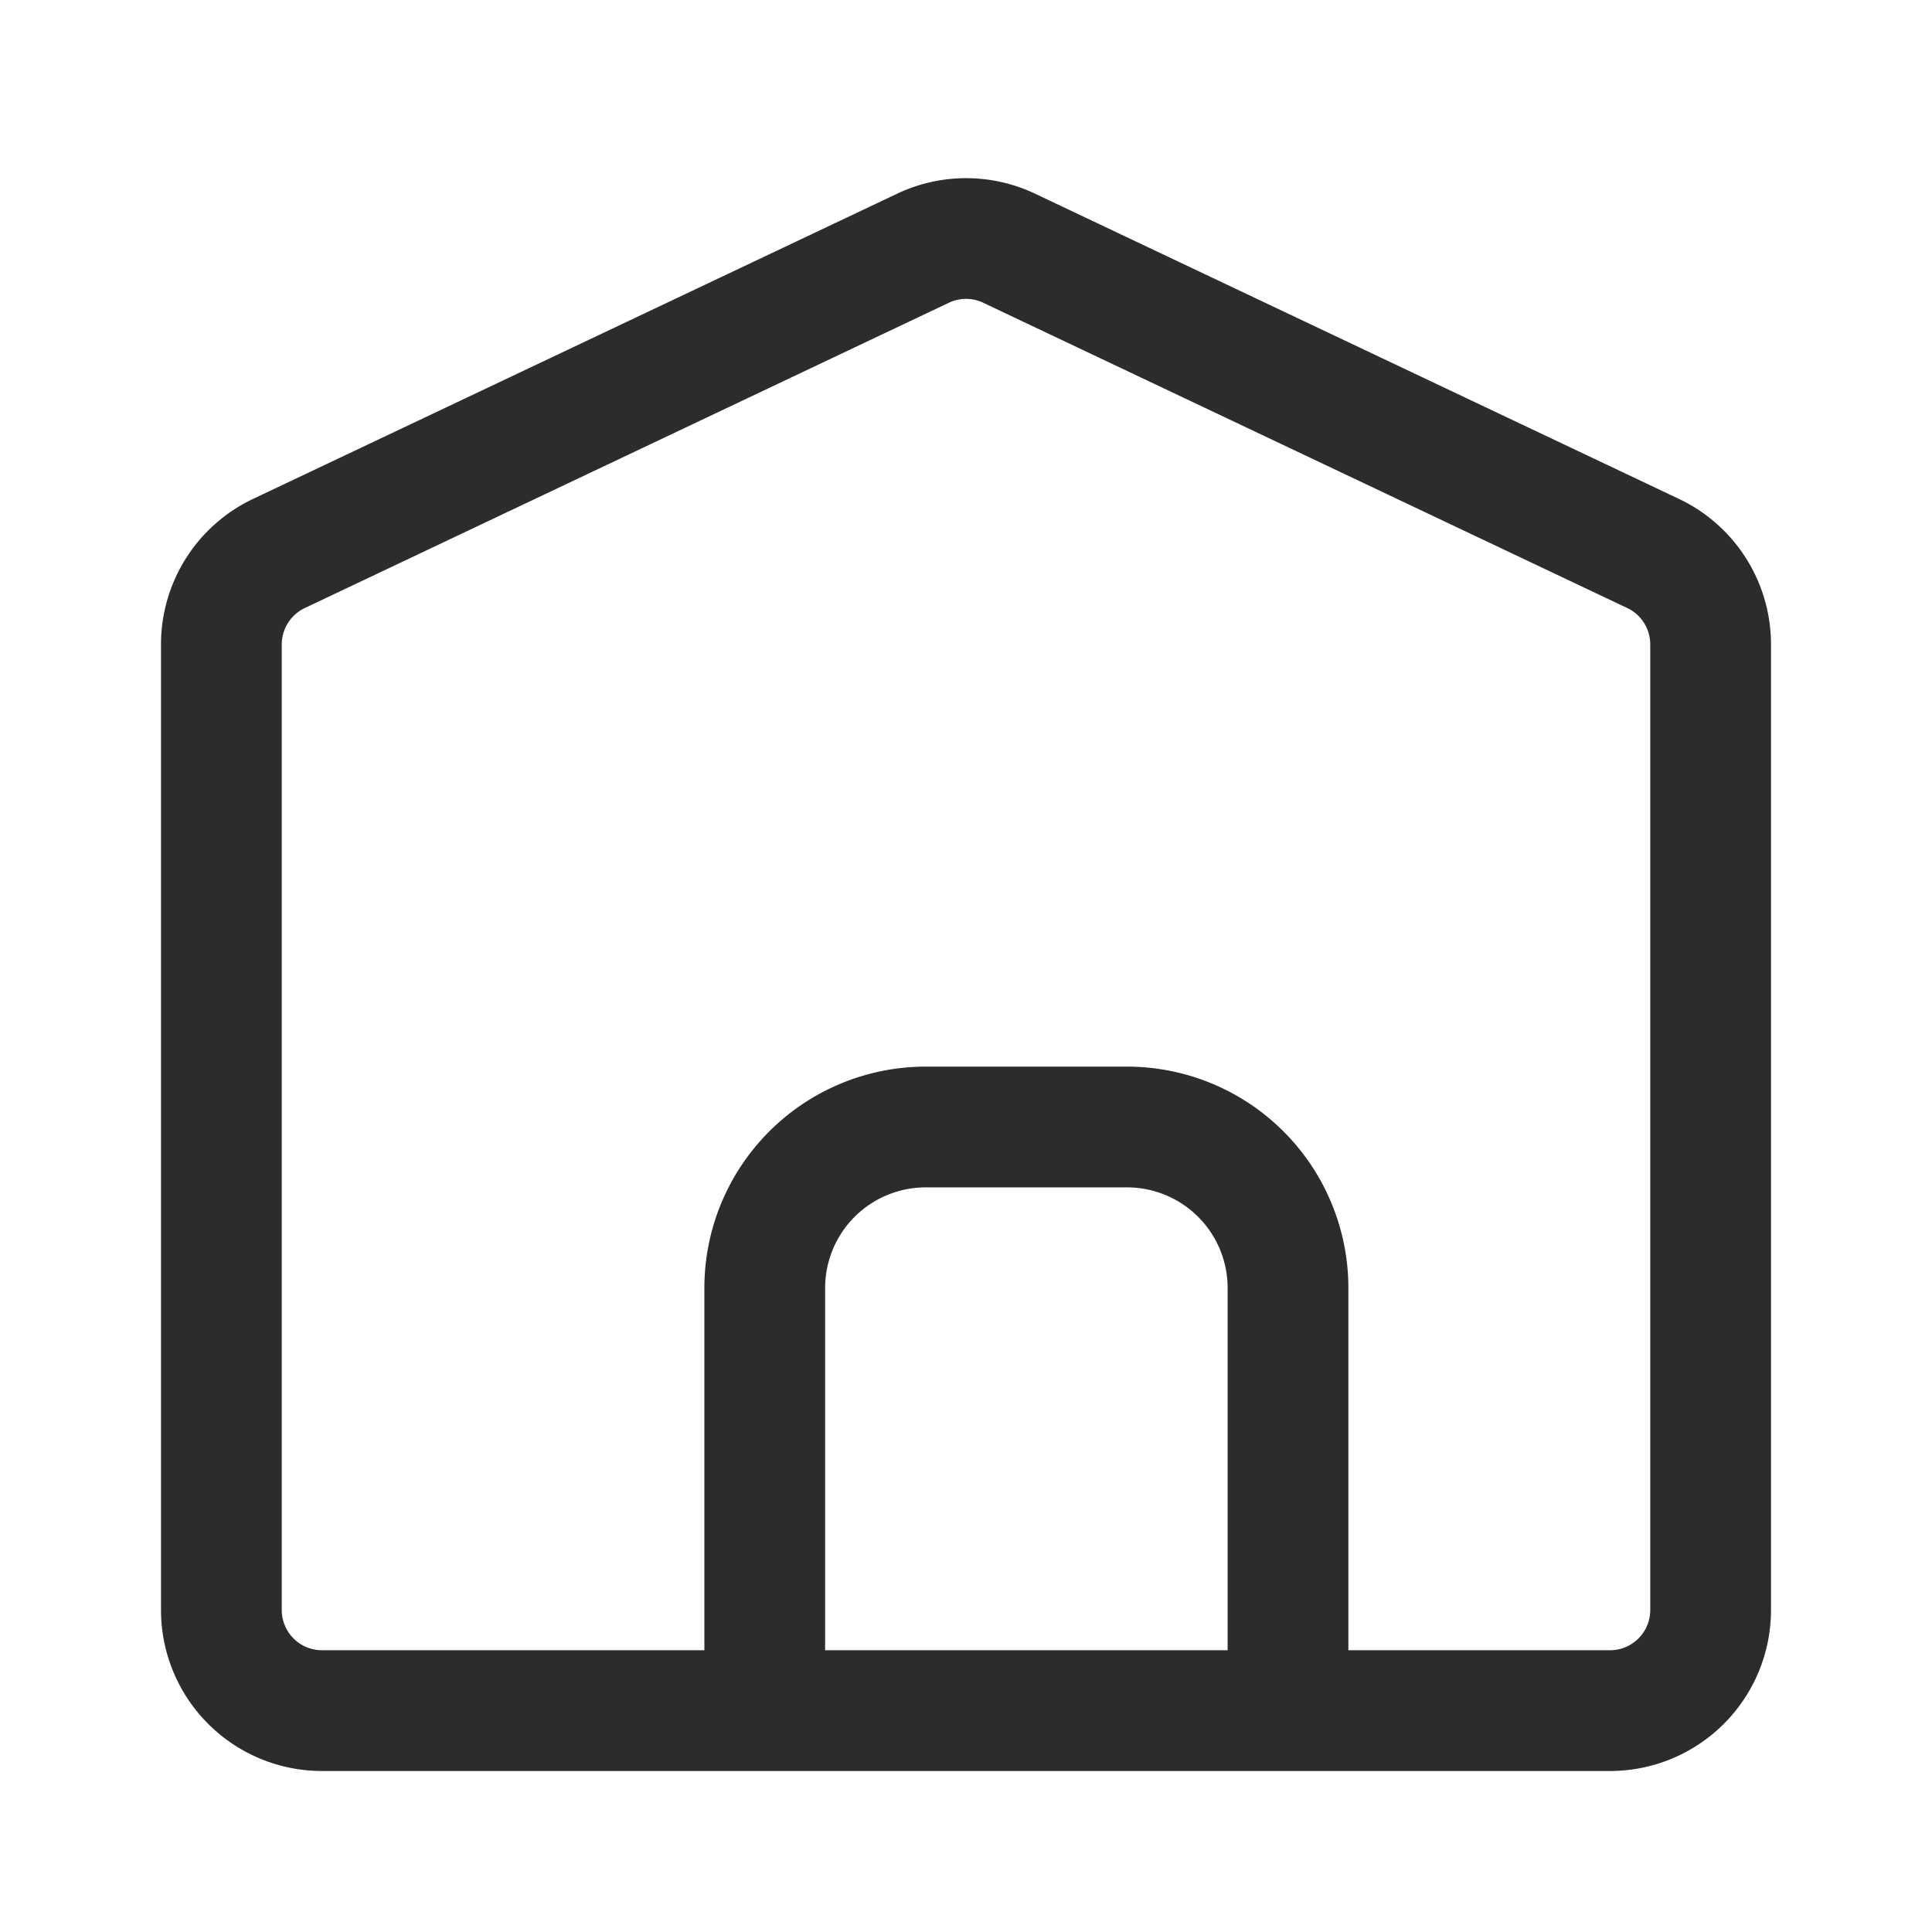 <svg t="1686057861147" class="icon" viewBox="0 0 1024 1024" version="1.1" xmlns="http://www.w3.org/2000/svg" p-id="3749" width="200" height="200"><path d="M475.499 102.656a85.333 85.333 0 0 1 73.088 0l341.291 161.771A85.333 85.333 0 0 1 938.667 341.525V853.333a85.333 85.333 0 0 1-85.333 85.333H170.667a85.333 85.333 0 0 1-85.333-85.333V341.547a85.333 85.333 0 0 1 48.789-77.12L475.52 102.656z m45.675 57.813a21.333 21.333 0 0 0-18.261 0L161.536 322.283A21.333 21.333 0 0 0 149.333 341.547V853.333a21.333 21.333 0 0 0 21.333 21.333h682.667a21.333 21.333 0 0 0 21.333-21.333V341.547a21.333 21.333 0 0 0-12.203-19.285L521.173 160.491z" fill="#2c2c2c" p-id="3750"></path><path d="M597.333 565.333a117.333 117.333 0 0 1 117.333 117.333v234.667h-64V682.667a53.333 53.333 0 0 0-53.333-53.333h-106.667a53.333 53.333 0 0 0-53.333 53.333v234.667h-64V682.667a117.333 117.333 0 0 1 117.333-117.333h106.667z" fill="#2c2c2c" p-id="3751"></path></svg>